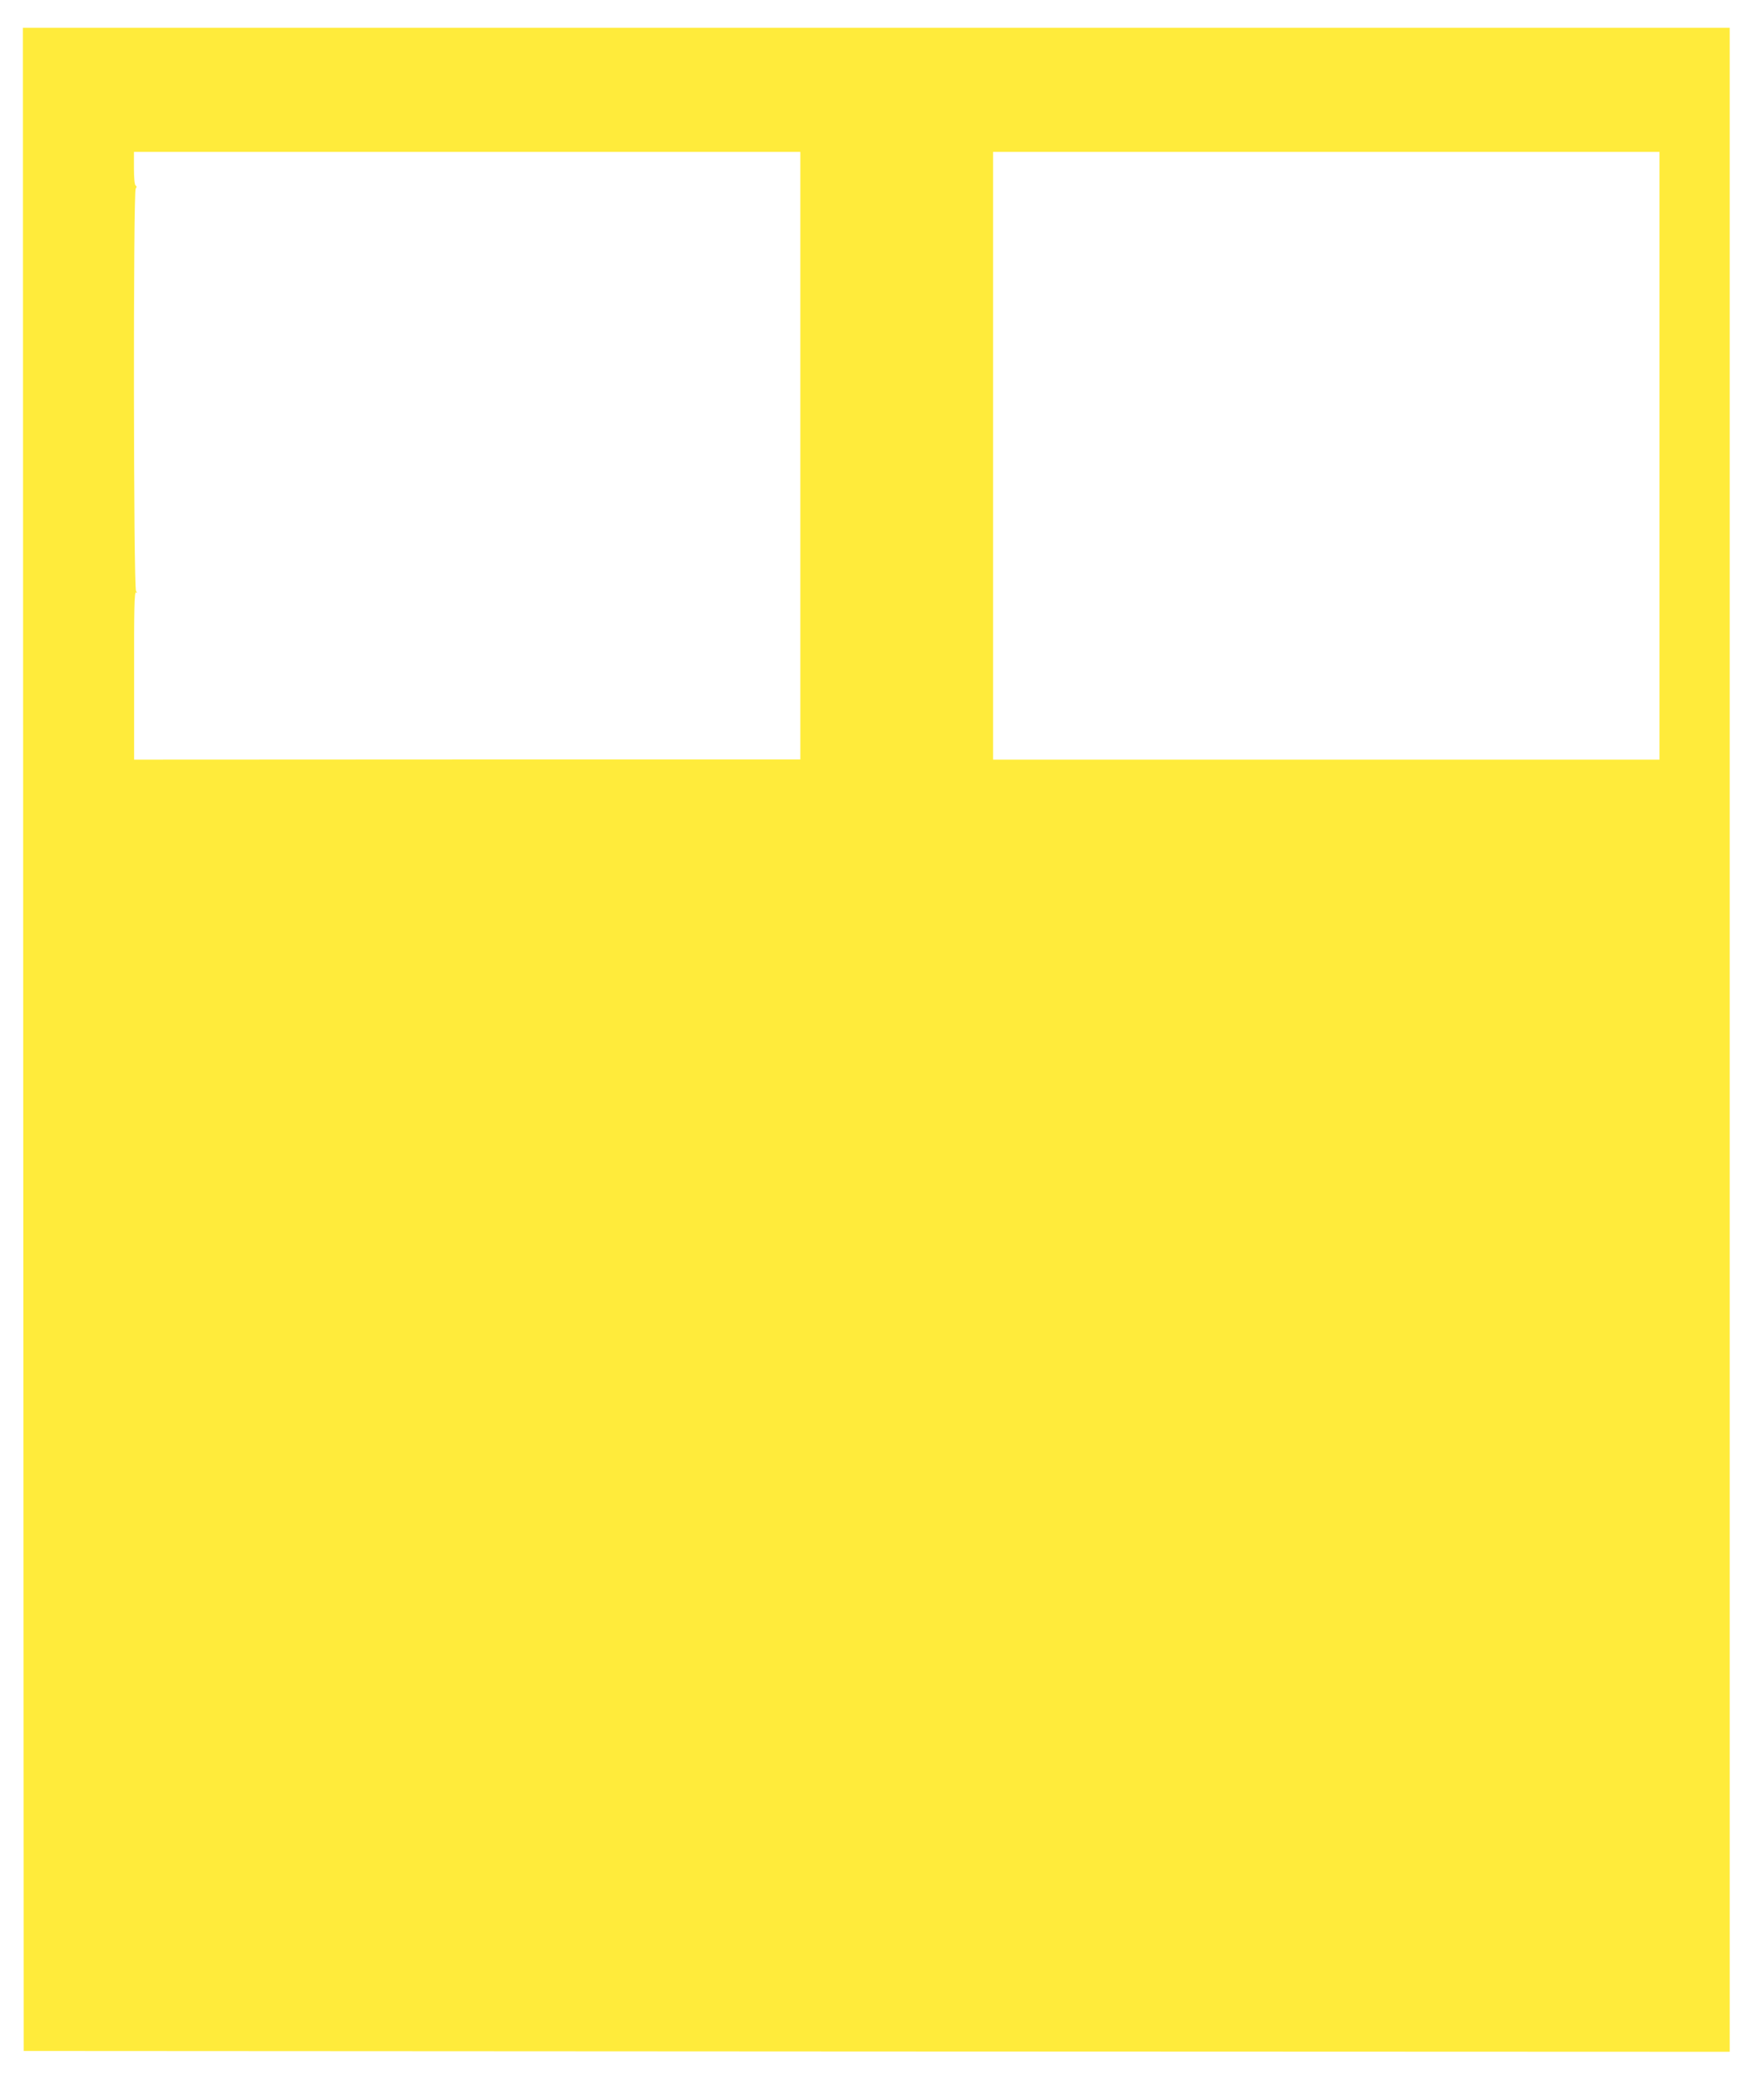 <?xml version="1.0" standalone="no"?>
<!DOCTYPE svg PUBLIC "-//W3C//DTD SVG 20010904//EN"
 "http://www.w3.org/TR/2001/REC-SVG-20010904/DTD/svg10.dtd">
<svg version="1.0" xmlns="http://www.w3.org/2000/svg"
 width="1080pt" height="1280pt" viewBox="0 0 1080 1280"
 preserveAspectRatio="xMidYMid meet">
<g transform="translate(0,1280) scale(0.1,-0.1)"
fill="#ffeb3b" stroke="none">
<path d="M142 6438 l3 -6193 5223 -3 5222 -2 0 6195 0 6195 -5225 0 -5225 0 2
-6192z m4758 3572 l0 -1859 -2040 0 -2039 -1 0 516 c-1 406 2 513 12 508 9 -6
9 -5 0 7 -16 20 -18 2446 -2 2465 7 8 7 14 -1 19 -6 4 -10 47 -10 105 l0 100
2040 0 2040 0 0 -1860z m5260 0 l0 -1860 -2040 0 -2040 0 0 1860 0 1860 2040
0 2040 0 0 -1860z"/>
</g>
</svg>
